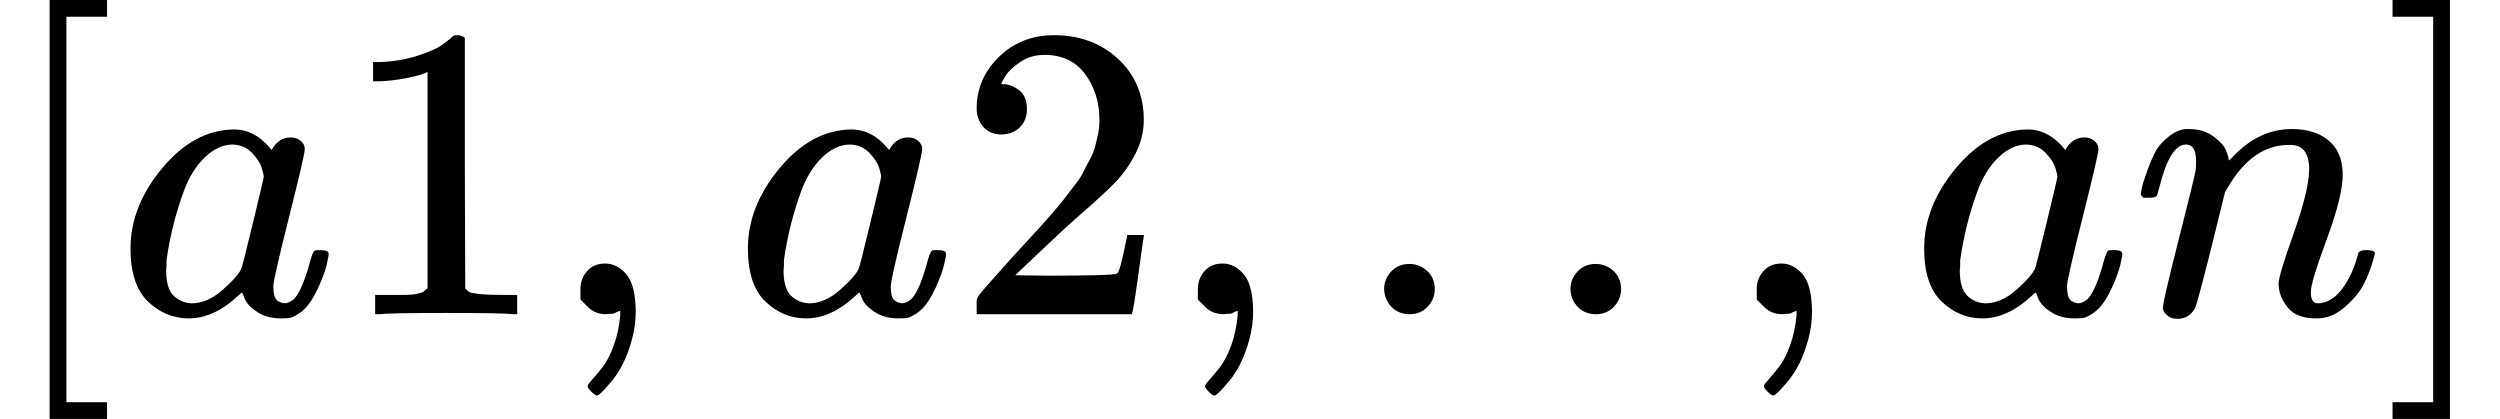 <svg style="vertical-align: -0.566ex;" xmlns="http://www.w3.org/2000/svg" width="13.498ex" height="2.262ex" role="img" focusable="false" viewBox="0 -750 5966.3 1000" xmlns:xlink="http://www.w3.org/1999/xlink"><defs><path id="MJX-3-TEX-N-5B" d="M118 -250V750H255V710H158V-210H255V-250H118Z"></path><path id="MJX-3-TEX-I-1D44E" d="M33 157Q33 258 109 349T280 441Q331 441 370 392Q386 422 416 422Q429 422 439 414T449 394Q449 381 412 234T374 68Q374 43 381 35T402 26Q411 27 422 35Q443 55 463 131Q469 151 473 152Q475 153 483 153H487Q506 153 506 144Q506 138 501 117T481 63T449 13Q436 0 417 -8Q409 -10 393 -10Q359 -10 336 5T306 36L300 51Q299 52 296 50Q294 48 292 46Q233 -10 172 -10Q117 -10 75 30T33 157ZM351 328Q351 334 346 350T323 385T277 405Q242 405 210 374T160 293Q131 214 119 129Q119 126 119 118T118 106Q118 61 136 44T179 26Q217 26 254 59T298 110Q300 114 325 217T351 328Z"></path><path id="MJX-3-TEX-N-31" d="M213 578L200 573Q186 568 160 563T102 556H83V602H102Q149 604 189 617T245 641T273 663Q275 666 285 666Q294 666 302 660V361L303 61Q310 54 315 52T339 48T401 46H427V0H416Q395 3 257 3Q121 3 100 0H88V46H114Q136 46 152 46T177 47T193 50T201 52T207 57T213 61V578Z"></path><path id="MJX-3-TEX-N-2C" d="M78 35T78 60T94 103T137 121Q165 121 187 96T210 8Q210 -27 201 -60T180 -117T154 -158T130 -185T117 -194Q113 -194 104 -185T95 -172Q95 -168 106 -156T131 -126T157 -76T173 -3V9L172 8Q170 7 167 6T161 3T152 1T140 0Q113 0 96 17Z"></path><path id="MJX-3-TEX-N-32" d="M109 429Q82 429 66 447T50 491Q50 562 103 614T235 666Q326 666 387 610T449 465Q449 422 429 383T381 315T301 241Q265 210 201 149L142 93L218 92Q375 92 385 97Q392 99 409 186V189H449V186Q448 183 436 95T421 3V0H50V19V31Q50 38 56 46T86 81Q115 113 136 137Q145 147 170 174T204 211T233 244T261 278T284 308T305 340T320 369T333 401T340 431T343 464Q343 527 309 573T212 619Q179 619 154 602T119 569T109 550Q109 549 114 549Q132 549 151 535T170 489Q170 464 154 447T109 429Z"></path><path id="MJX-3-TEX-N-2E" d="M78 60Q78 84 95 102T138 120Q162 120 180 104T199 61Q199 36 182 18T139 0T96 17T78 60Z"></path><path id="MJX-3-TEX-I-1D45B" d="M21 287Q22 293 24 303T36 341T56 388T89 425T135 442Q171 442 195 424T225 390T231 369Q231 367 232 367L243 378Q304 442 382 442Q436 442 469 415T503 336T465 179T427 52Q427 26 444 26Q450 26 453 27Q482 32 505 65T540 145Q542 153 560 153Q580 153 580 145Q580 144 576 130Q568 101 554 73T508 17T439 -10Q392 -10 371 17T350 73Q350 92 386 193T423 345Q423 404 379 404H374Q288 404 229 303L222 291L189 157Q156 26 151 16Q138 -11 108 -11Q95 -11 87 -5T76 7T74 17Q74 30 112 180T152 343Q153 348 153 366Q153 405 129 405Q91 405 66 305Q60 285 60 284Q58 278 41 278H27Q21 284 21 287Z"></path><path id="MJX-3-TEX-N-5D" d="M22 710V750H159V-250H22V-210H119V710H22Z"></path></defs><g stroke="currentColor" fill="currentColor" stroke-width="0" transform="scale(1,-1)"><g data-mml-node="math"><g data-mml-node="mo"><use data-c="5B" xlink:href="#MJX-3-TEX-N-5B"></use></g><g data-mml-node="mi" transform="translate(278,0)"><use data-c="1D44E" xlink:href="#MJX-3-TEX-I-1D44E"></use></g><g data-mml-node="mn" transform="translate(807,0)"><use data-c="31" xlink:href="#MJX-3-TEX-N-31"></use></g><g data-mml-node="mo" transform="translate(1307,0)"><use data-c="2C" xlink:href="#MJX-3-TEX-N-2C"></use></g><g data-mml-node="mi" transform="translate(1751.7,0)"><use data-c="1D44E" xlink:href="#MJX-3-TEX-I-1D44E"></use></g><g data-mml-node="mn" transform="translate(2280.7,0)"><use data-c="32" xlink:href="#MJX-3-TEX-N-32"></use></g><g data-mml-node="mo" transform="translate(2780.7,0)"><use data-c="2C" xlink:href="#MJX-3-TEX-N-2C"></use></g><g data-mml-node="mo" transform="translate(3225.3,0)"><use data-c="2E" xlink:href="#MJX-3-TEX-N-2E"></use></g><g data-mml-node="mo" transform="translate(3670,0)"><use data-c="2E" xlink:href="#MJX-3-TEX-N-2E"></use></g><g data-mml-node="mo" transform="translate(4114.7,0)"><use data-c="2C" xlink:href="#MJX-3-TEX-N-2C"></use></g><g data-mml-node="mi" transform="translate(4559.3,0)"><use data-c="1D44E" xlink:href="#MJX-3-TEX-I-1D44E"></use></g><g data-mml-node="mi" transform="translate(5088.3,0)"><use data-c="1D45B" xlink:href="#MJX-3-TEX-I-1D45B"></use></g><g data-mml-node="mo" transform="translate(5688.3,0)"><use data-c="5D" xlink:href="#MJX-3-TEX-N-5D"></use></g></g></g></svg>